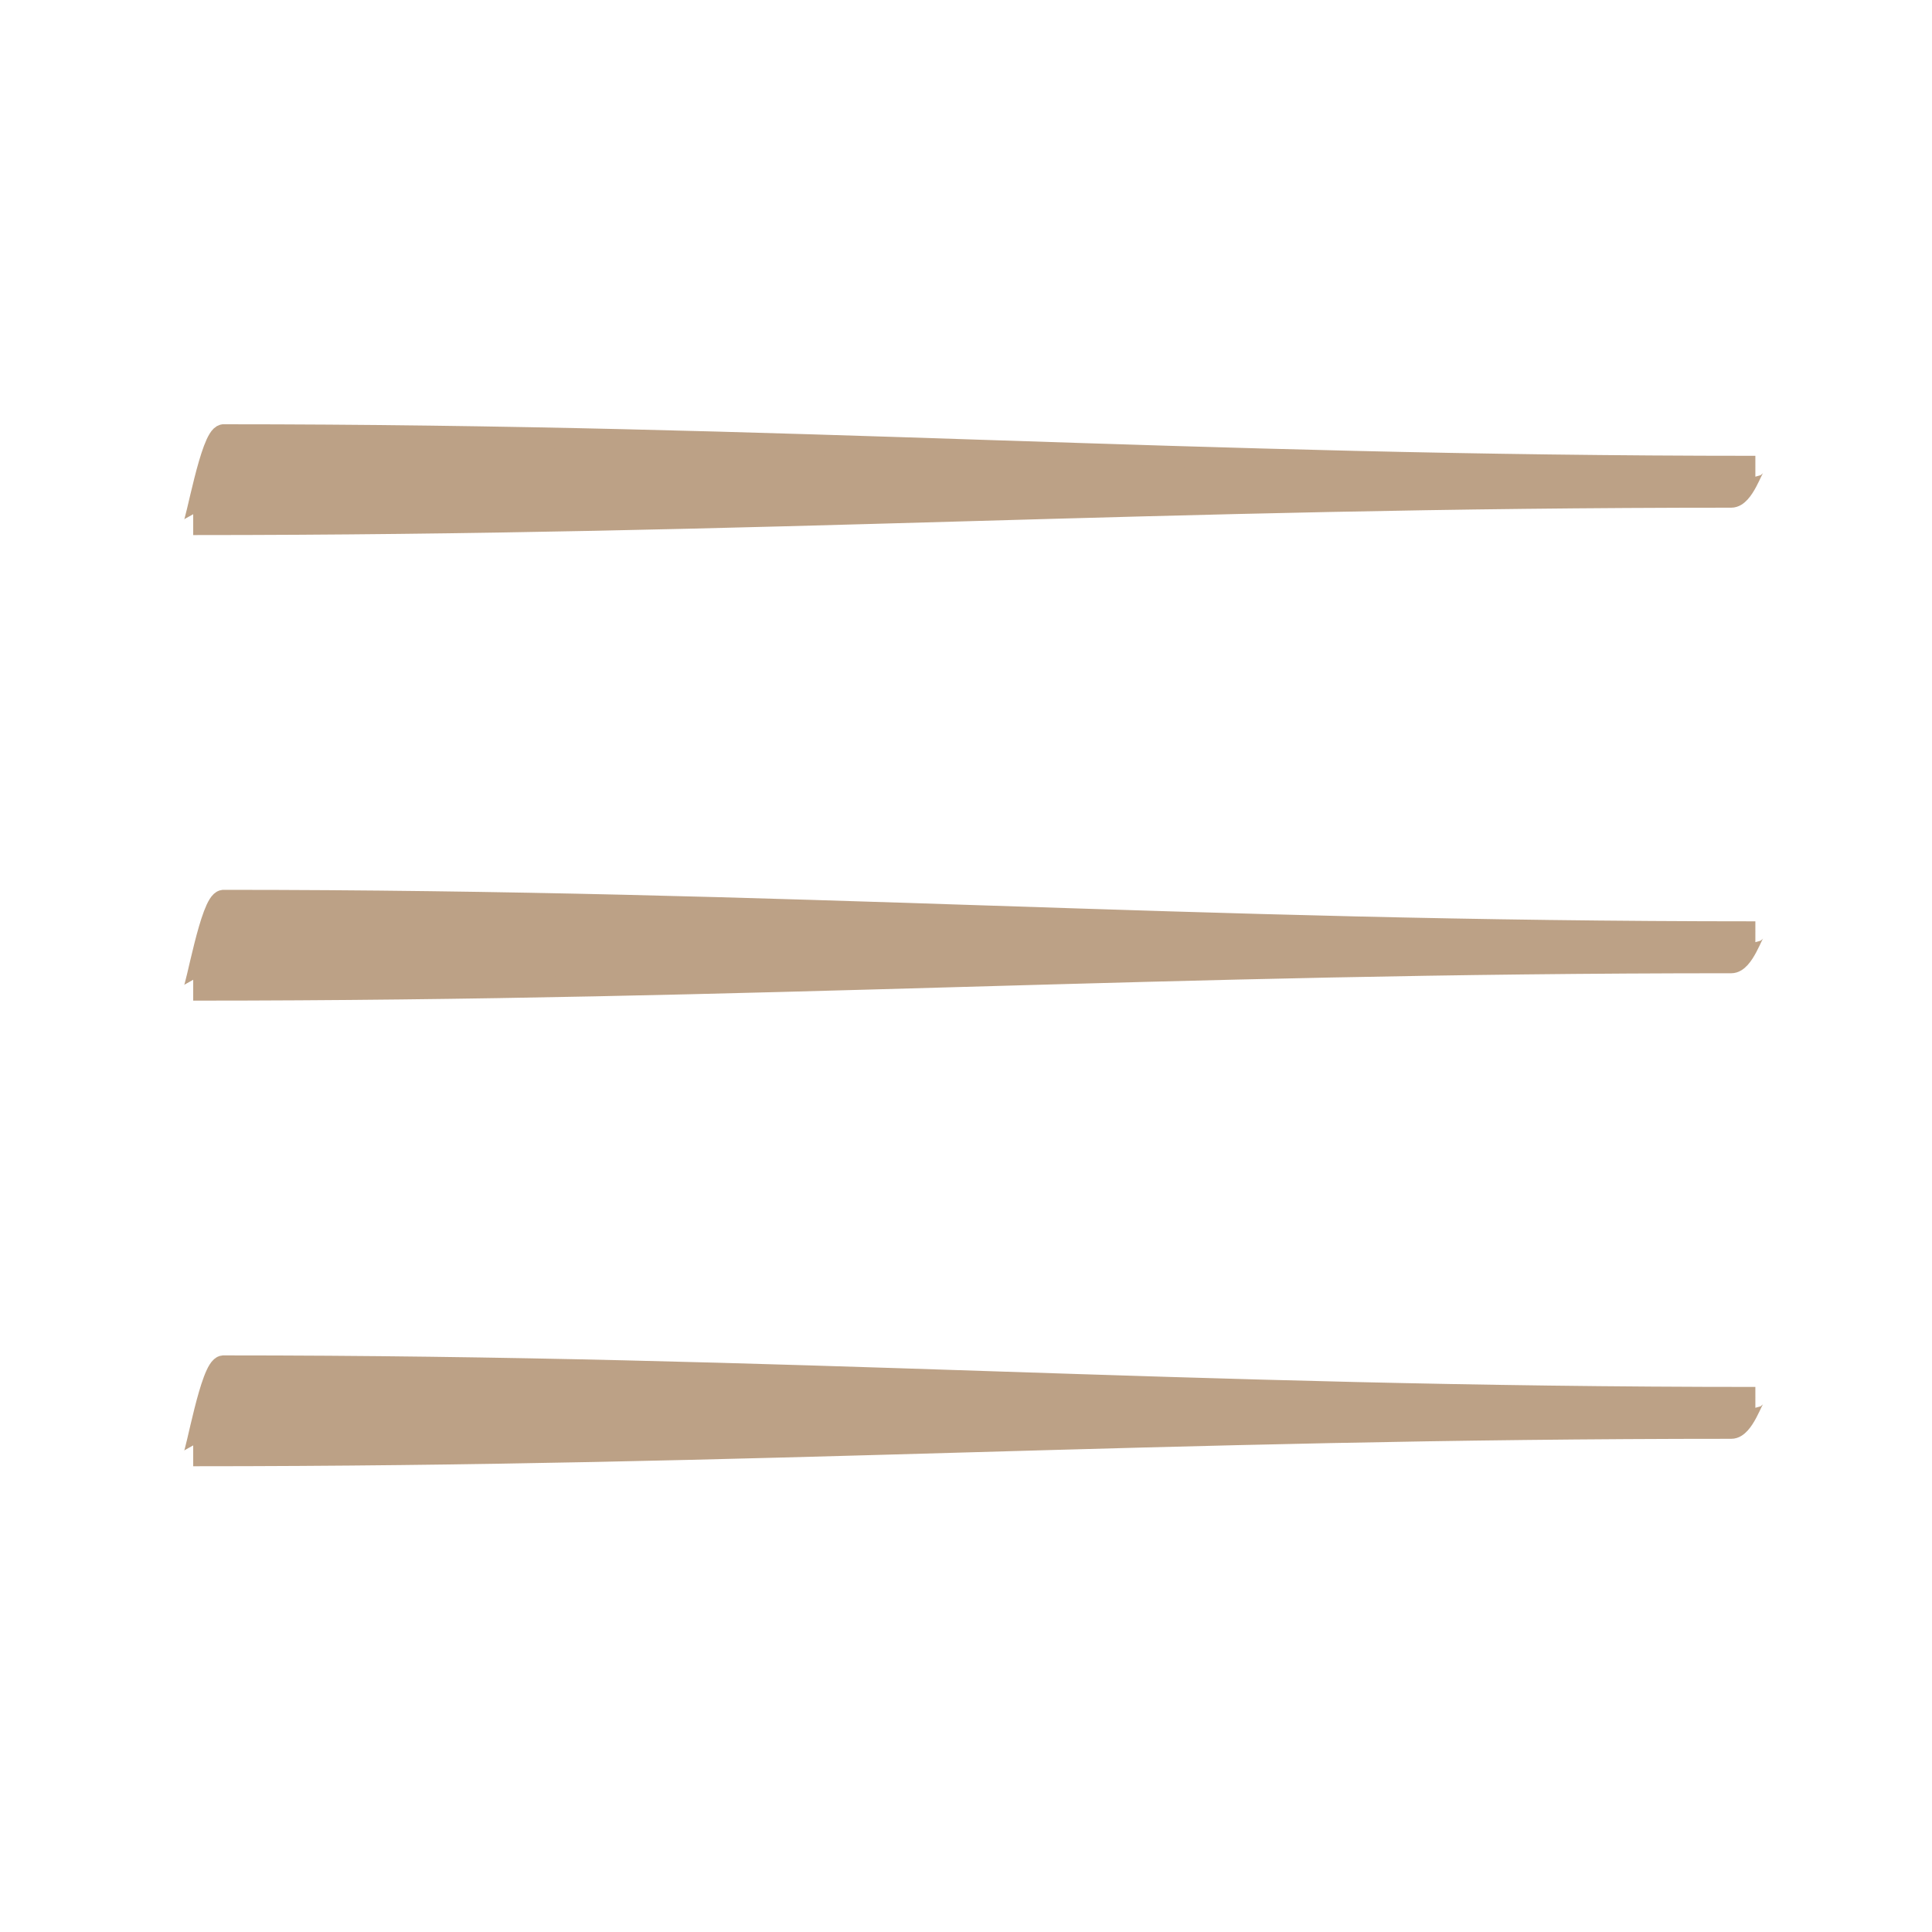 <svg width="40" height="40" viewBox="0 0 40 40" fill="none" xmlns="http://www.w3.org/2000/svg">
<path d="M4 30.141C15.855 30.141 23.99 29.573 35.845 29.573C36.103 29.573 36.29 28.931 36.343 28.931C24.488 28.931 16.469 28.278 4.623 28.278C4.365 28.3 4.053 30.141 4 30.141Z" fill="#BCA186" stroke="#BCA186" stroke-width="0.432" stroke-miterlimit="10"/>
<path d="M4 20.501C15.855 20.501 23.99 19.934 35.845 19.934C36.103 19.934 36.29 19.291 36.343 19.291C24.488 19.291 16.469 18.639 4.623 18.639C4.365 18.671 4.053 20.501 4 20.501Z" fill="#BCA186" stroke="#BCA186" stroke-width="0.432" stroke-miterlimit="10"/>
<path d="M4 10.862C15.855 10.862 23.99 10.295 35.845 10.295C36.103 10.295 36.29 9.653 36.343 9.653C24.488 9.653 16.469 9 4.623 9C4.365 9.043 4.053 10.862 4 10.862Z" fill="#BCA186" stroke="#BCA186" stroke-width="0.432" stroke-miterlimit="10"/>
</svg>
